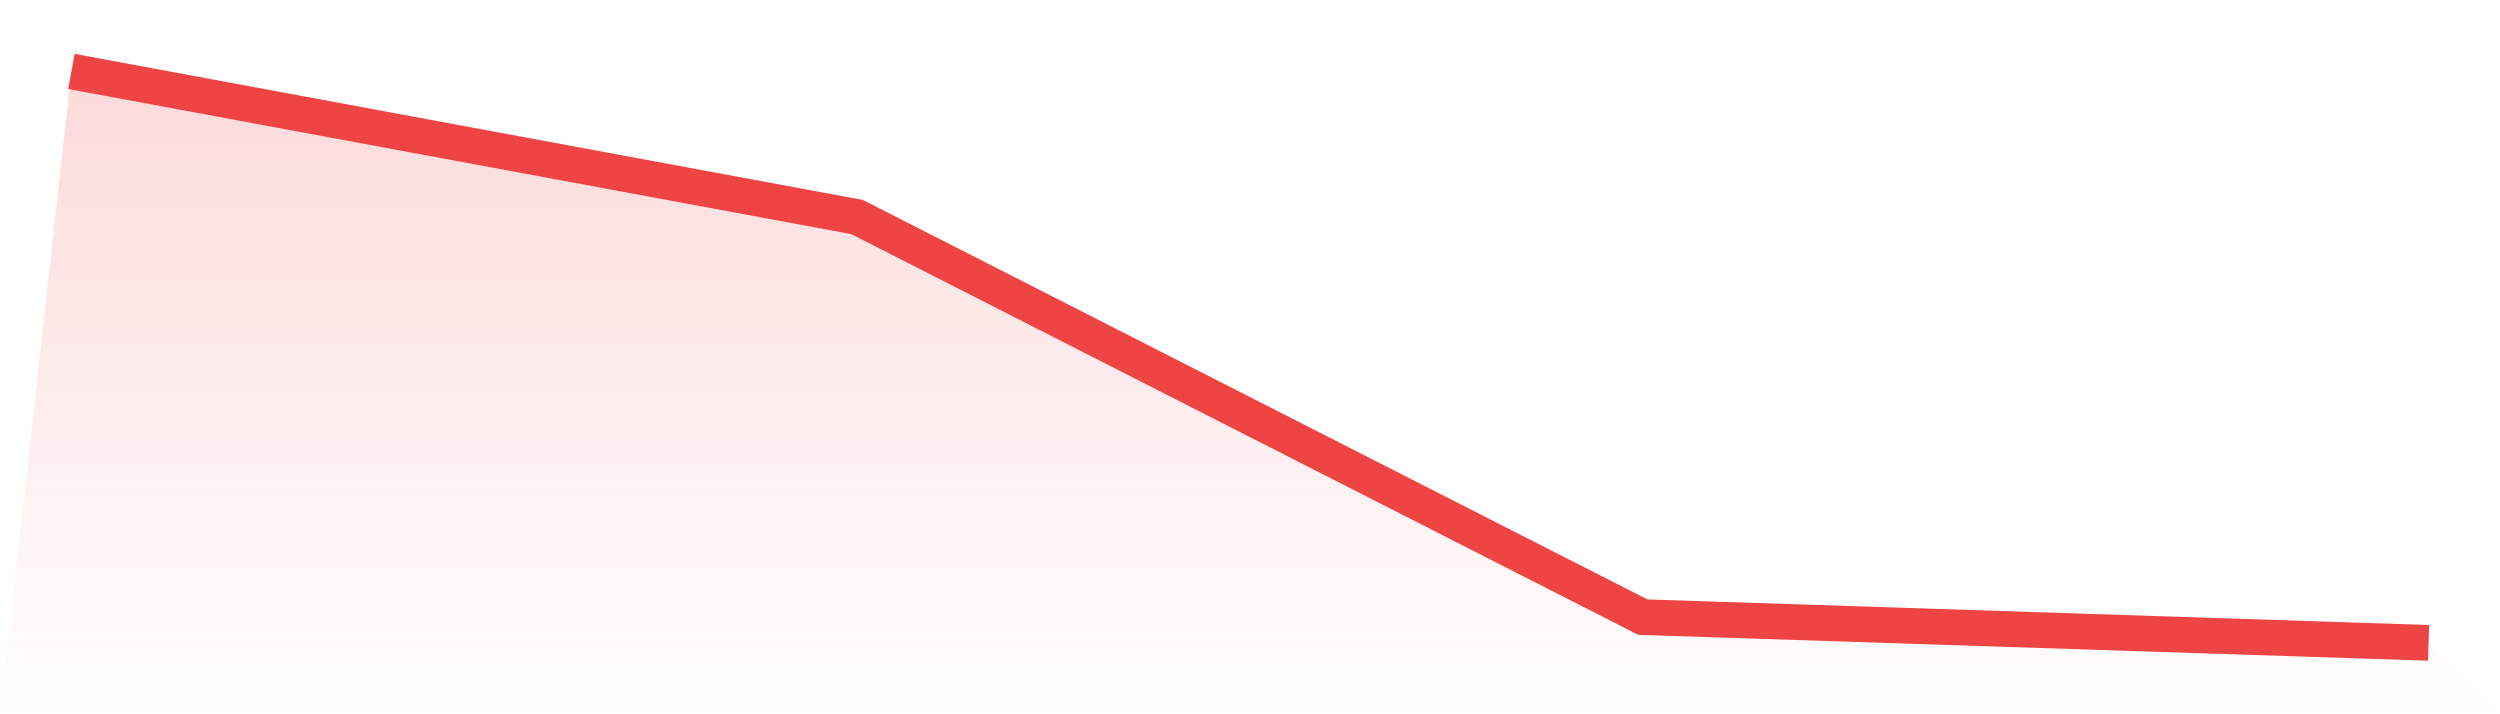 <svg viewBox="0 0 140 40" xmlns="http://www.w3.org/2000/svg">
<defs>
<linearGradient id="gradient" x1="0" x2="0" y1="0" y2="1">
<stop offset="0%" stop-color="#ef4444" stop-opacity="0.2"/>
<stop offset="100%" stop-color="#ef4444" stop-opacity="0"/>
</linearGradient>
</defs>
<path d="M4,4 L4,4 L48,12.155 L92,34.56 L136,36 L140,40 L0,40 z" fill="url(#gradient)"/>
<path d="M4,4 L4,4 L48,12.155 L92,34.56 L136,36" fill="none" stroke="#ef4444" stroke-width="2"/>
</svg>